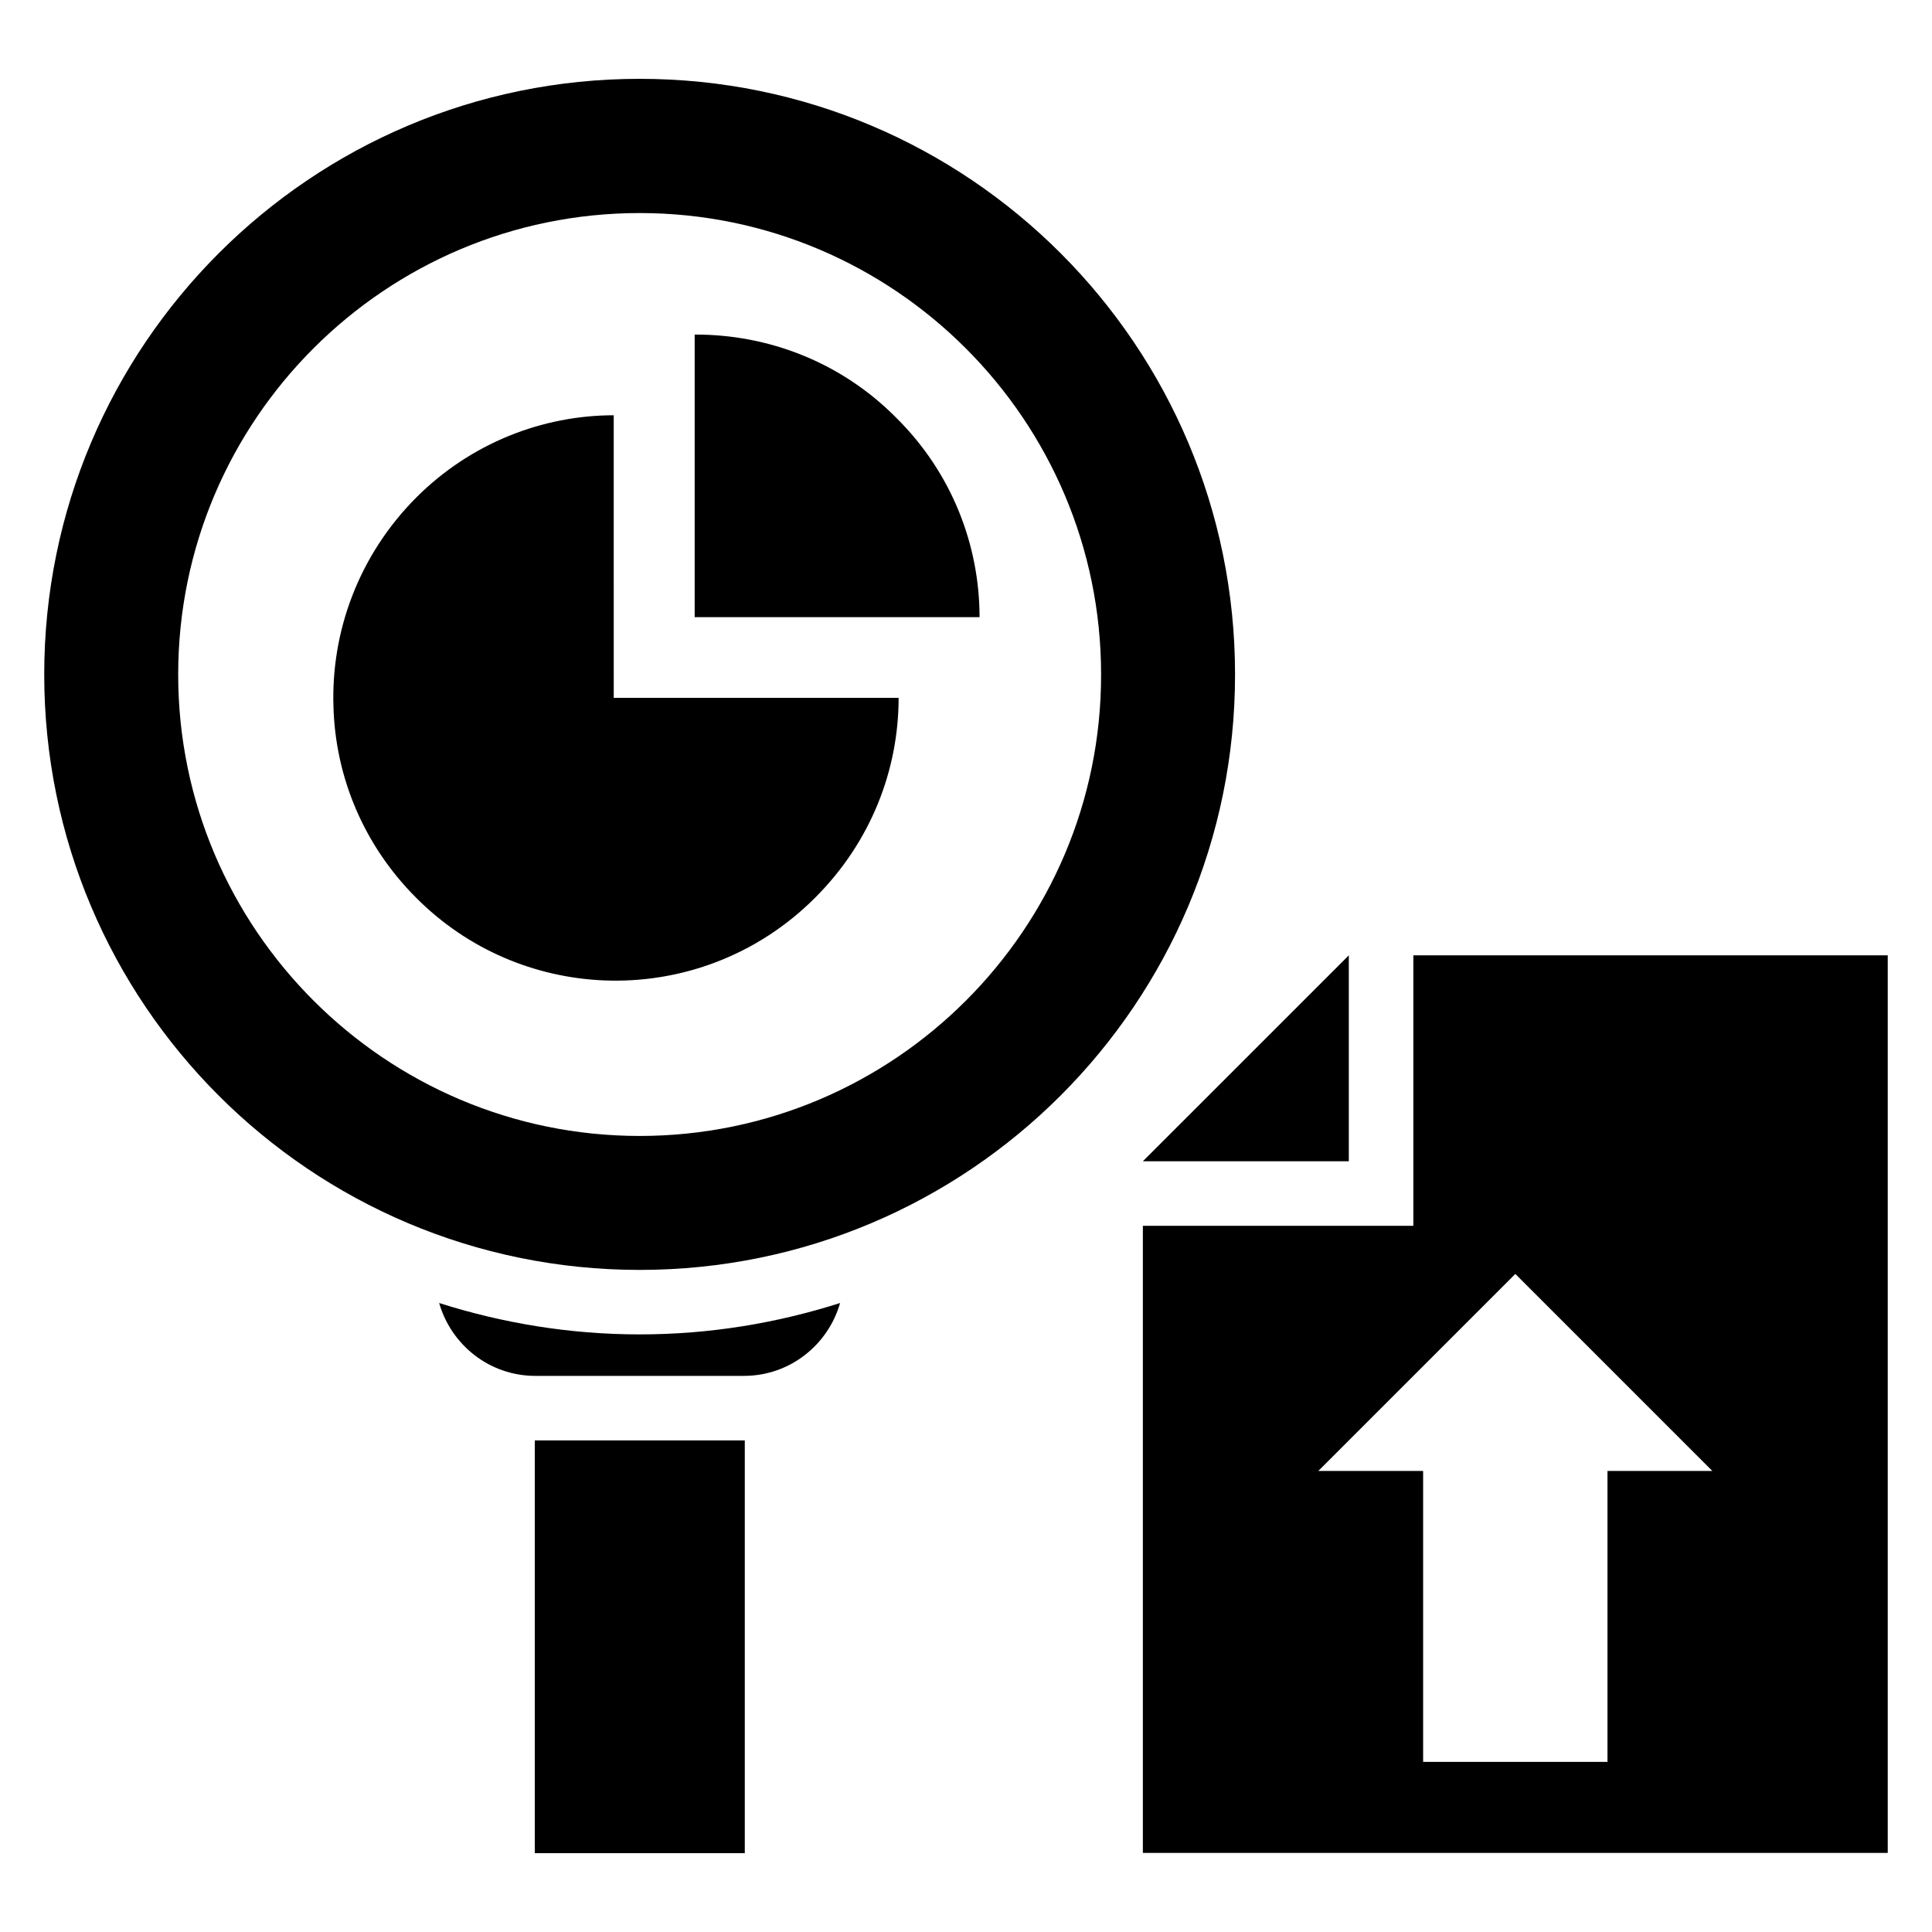 <?xml version="1.0" encoding="UTF-8"?>
<!-- Uploaded to: ICON Repo, www.svgrepo.com, Generator: ICON Repo Mixer Tools -->
<svg fill="#000000" width="800px" height="800px" version="1.1" viewBox="144 144 512 512" xmlns="http://www.w3.org/2000/svg">
 <g>
  <path d="m313.51 164.89c-87.098 0-157.79 70.688-157.79 157.86 0 87.176 70.688 157.79 157.79 157.79 87.176 0 157.79-70.688 157.79-157.79 0-87.172-70.613-157.86-157.79-157.86zm0 280.15c-67.402 0-122.29-54.883-122.29-122.29 0-67.48 54.883-122.29 122.29-122.29 67.48 0 122.29 54.883 122.29 122.29 0.074 67.406-54.809 122.29-122.29 122.29z"/>
  <path d="m381.53 254.73c-14.734-14.887-34.121-22.137-53.434-22.062v74.883h75.496c-0.004-19.082-7.332-38.242-22.062-52.82z"/>
  <path d="m306.72 254.05c-18.93 0-37.938 7.328-52.441 21.832-15.266 15.344-22.594 35.57-21.906 55.496 0.535 18.473 7.938 36.562 21.906 50.535 13.742 13.816 31.602 21.145 49.77 21.906 20.23 0.84 40.688-6.566 56.031-21.984 14.734-14.734 22.062-33.816 22.062-52.898h-75.496l-0.004-74.887z"/>
  <path d="m501.45 451.75v-54.578l-54.582 54.578z"/>
  <path d="m518.55 397.18v71.68h-71.68v166.18h197.4v-237.86zm51.449 136.64v77.098h-48.855v-77.098h-27.785l52.215-52.215 52.215 52.215z"/>
  <path d="m285.88 525.72h-0.152v109.39h55.648v-109.39h-0.152z"/>
  <path d="m260.38 489.31c3.207 11.145 13.359 19.312 25.496 19.312h55.266c12.137 0 22.289-8.168 25.496-19.312-16.793 5.344-34.578 8.32-53.129 8.32-18.473 0-36.336-2.977-53.129-8.32z"/>
 </g>
</svg>